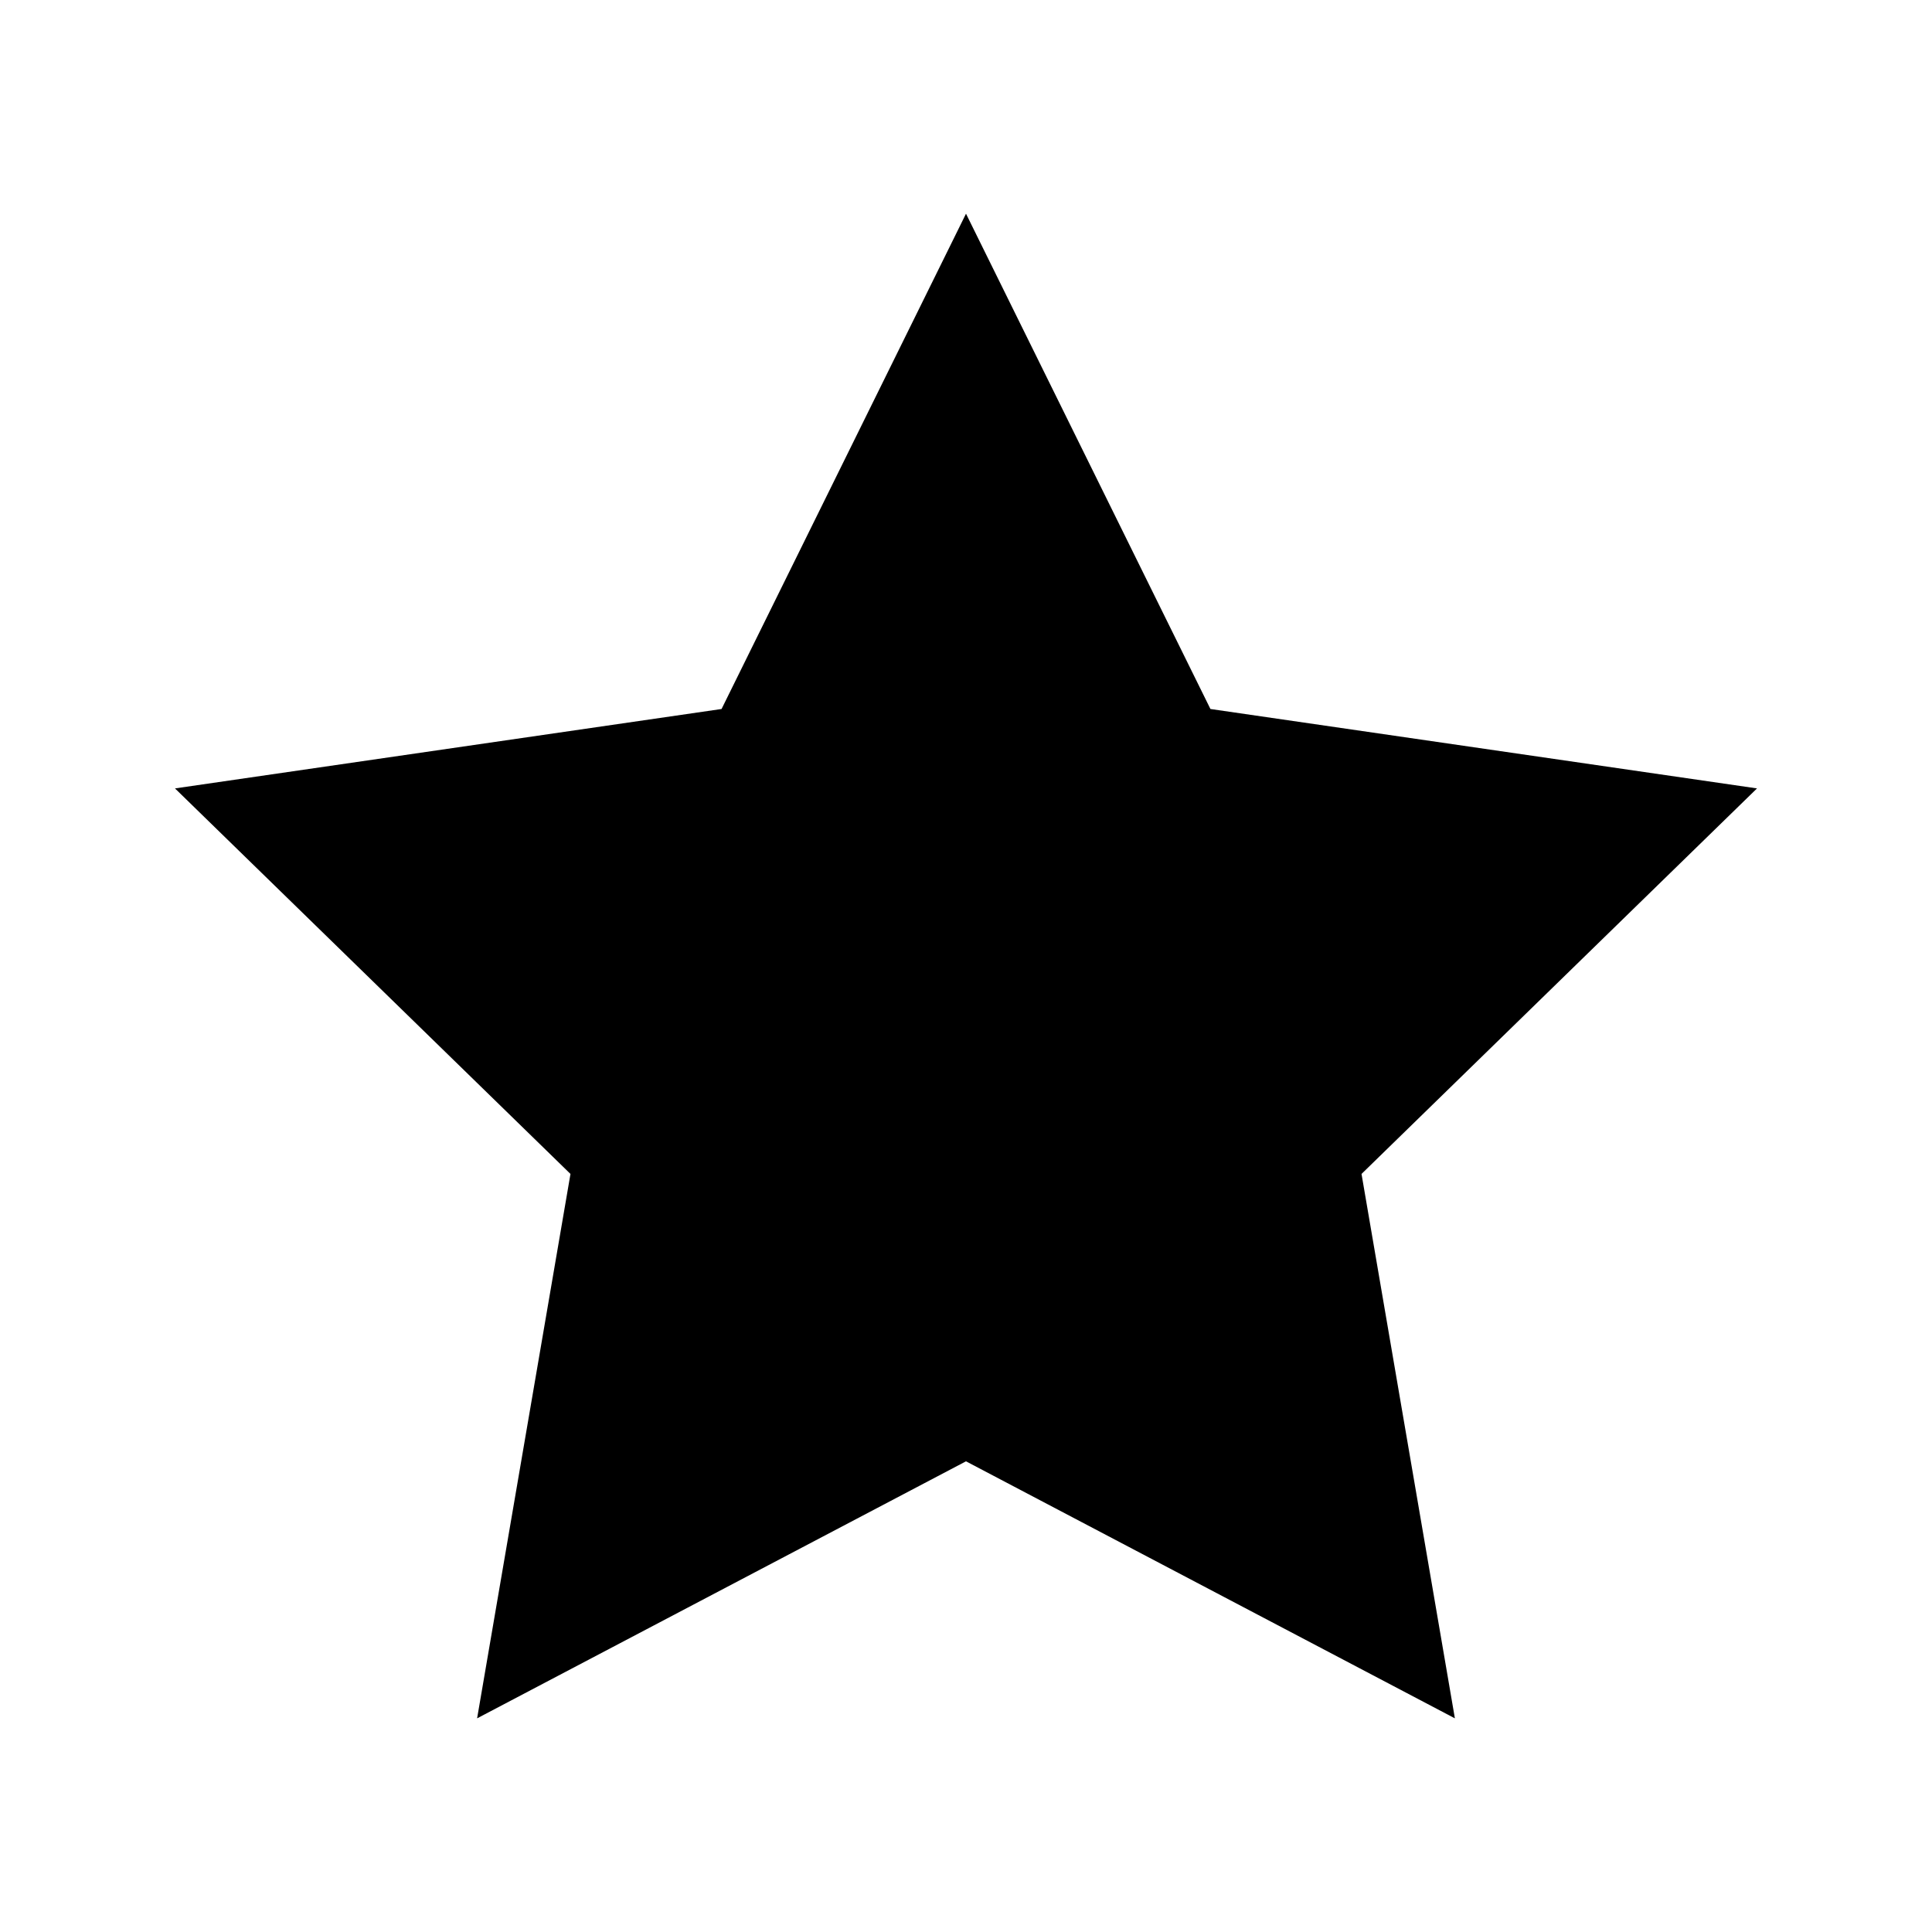 <?xml version="1.0" encoding="UTF-8"?>
<!-- Uploaded to: ICON Repo, www.iconrepo.com, Generator: ICON Repo Mixer Tools -->
<svg fill="#000000" width="800px" height="800px" version="1.1" viewBox="144 144 512 512" xmlns="http://www.w3.org/2000/svg">
 <path d="m400 200.63 64.777 131.26 144.85 21.047-104.81 102.17 24.742 144.27-129.56-68.113-129.56 68.113 24.742-144.27-104.81-102.17 144.85-21.047z"/>
</svg>
